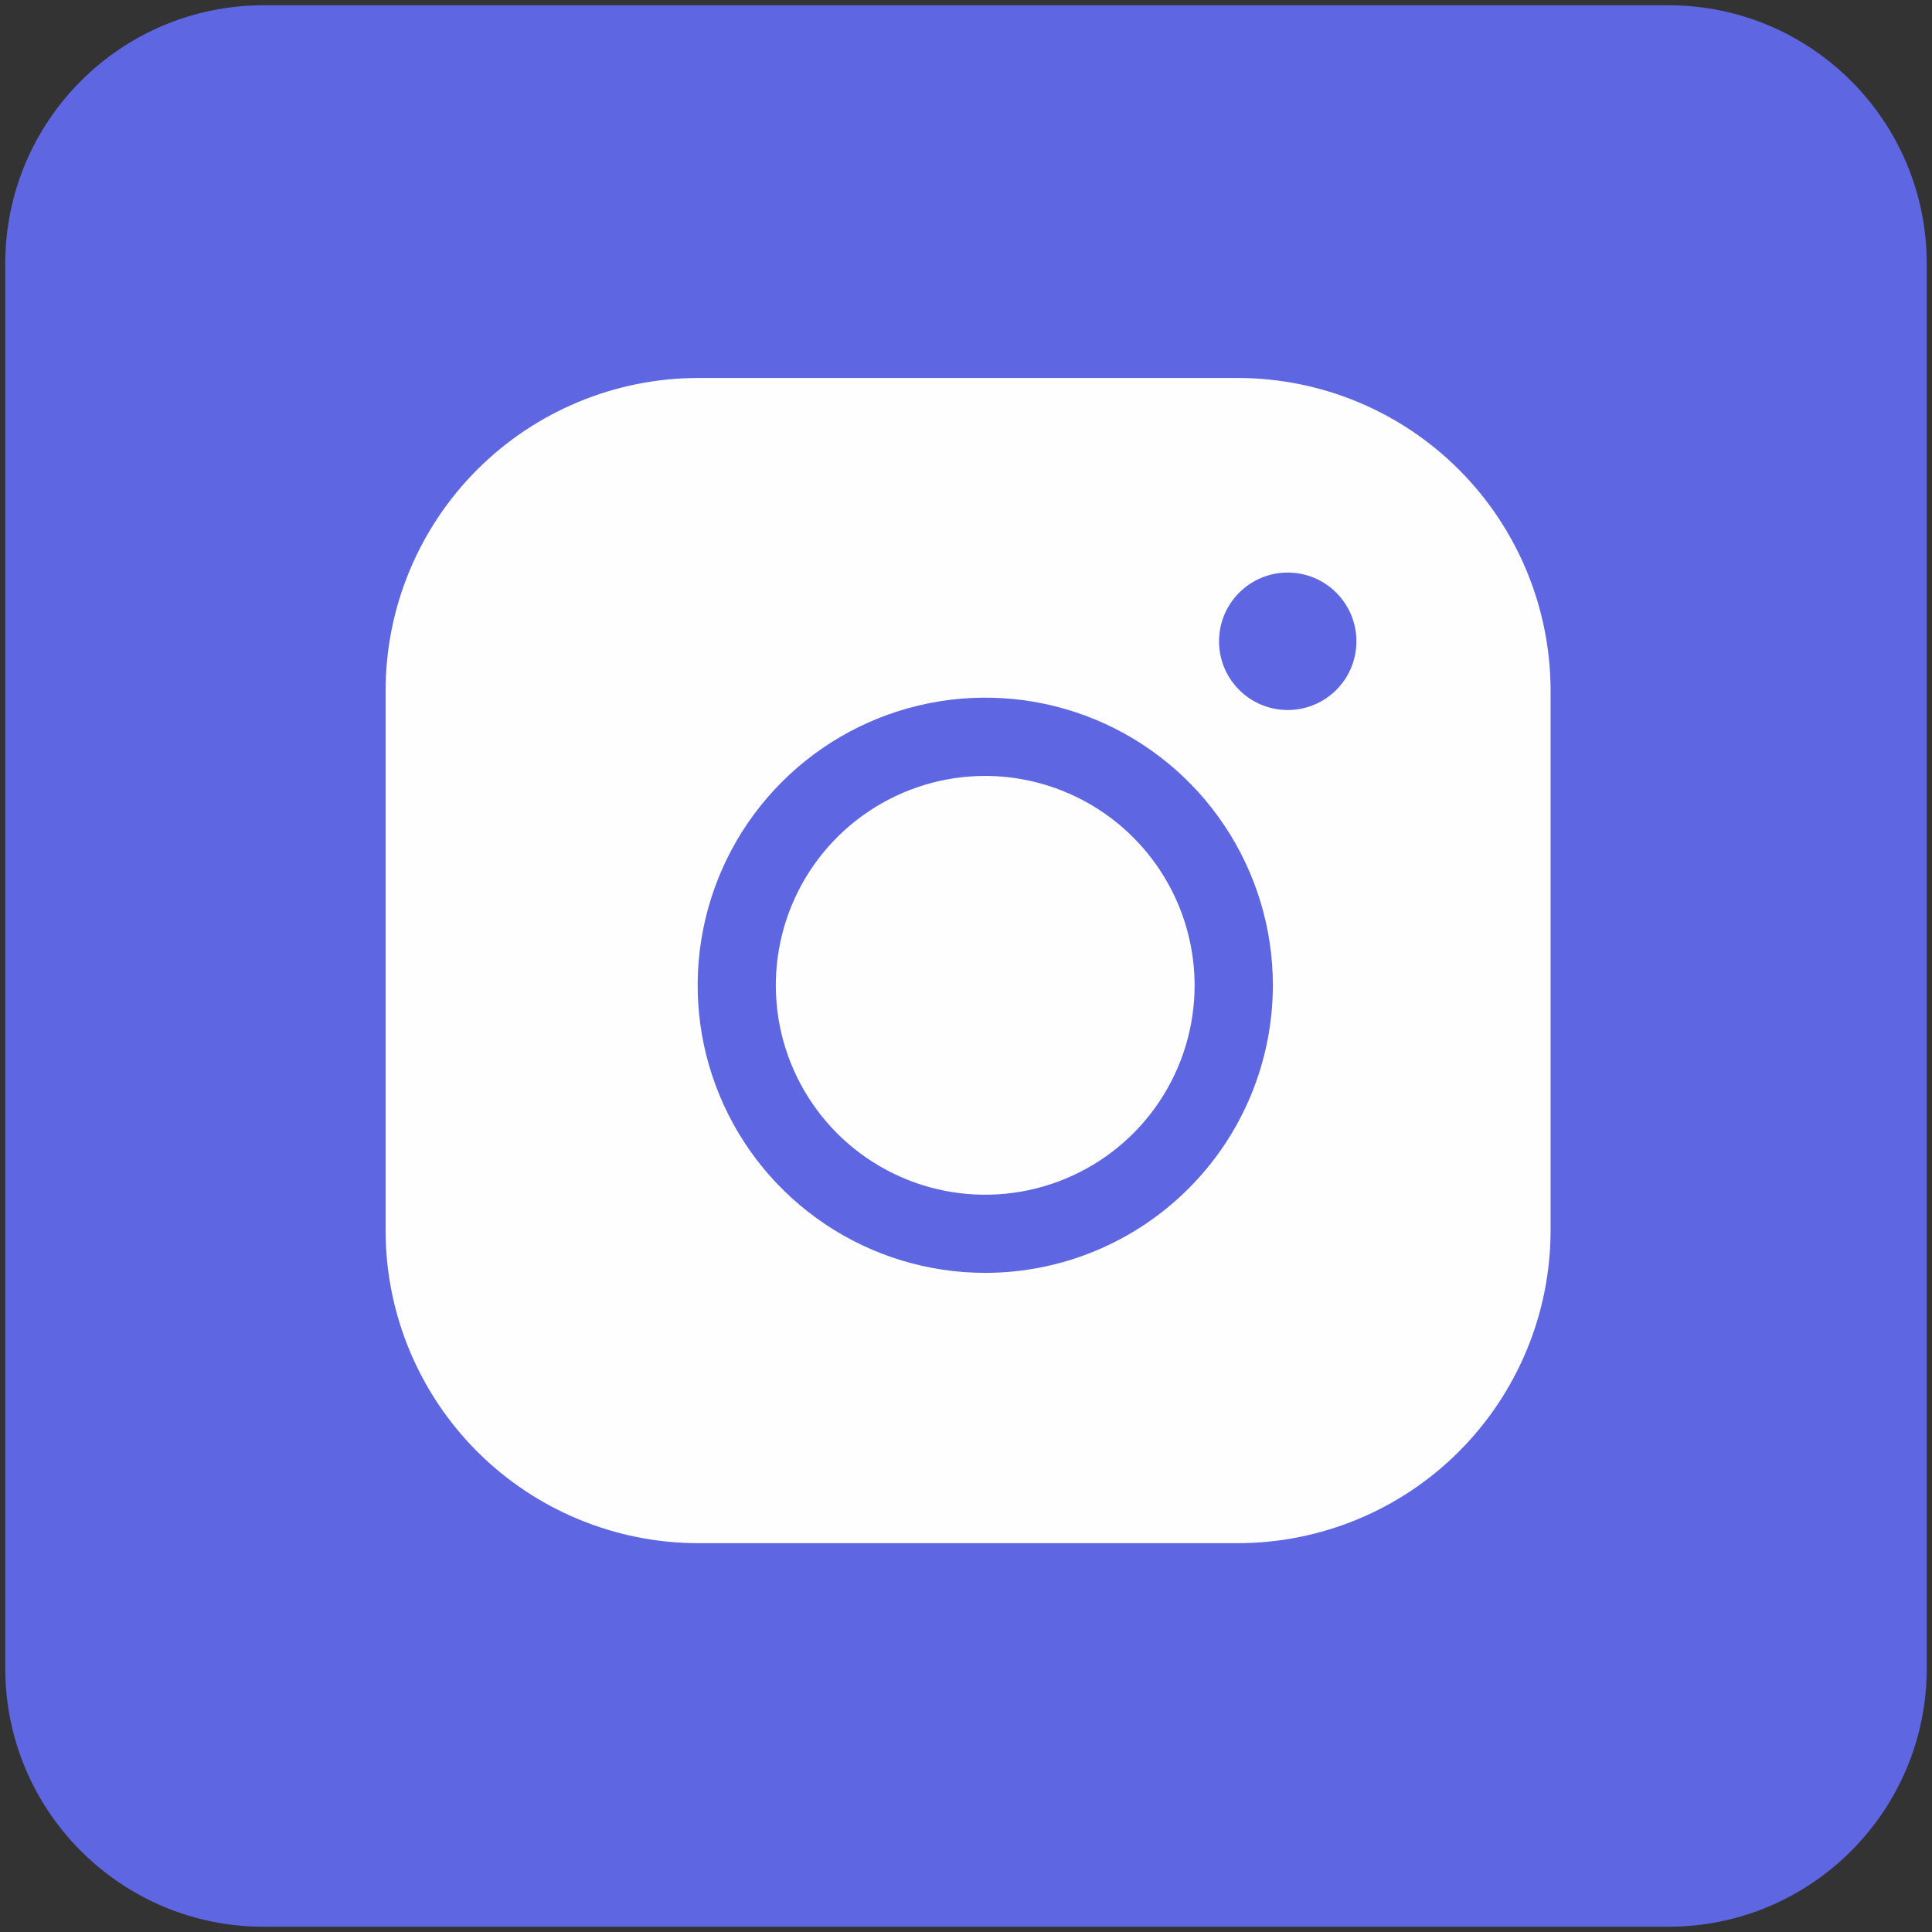 <?xml version="1.0" encoding="UTF-8"?> <svg xmlns="http://www.w3.org/2000/svg" width="36" height="36" viewBox="0 0 36 36" fill="none"><rect x="0" y="0" width="36" height="36" fill="#333333" stroke="none"/> <path d="M31.088 0.098H4.913C2.254 0.098 0.098 2.253 0.098 4.912V31.087C0.098 33.746 2.254 35.902 4.913 35.902H31.088C33.747 35.902 35.902 33.746 35.902 31.087V4.912C35.902 2.253 33.747 0.098 31.088 0.098Z" fill="#5E67E1"></path> <path d="M23.073 28.755H13.008C11.464 28.753 9.984 28.139 8.892 27.048C7.801 25.956 7.186 24.476 7.185 22.932V12.867C7.186 11.323 7.801 9.842 8.892 8.751C9.984 7.659 11.464 7.045 13.008 7.043H23.073C24.616 7.046 26.096 7.661 27.186 8.752C28.277 9.844 28.891 11.323 28.893 12.867V22.932C28.891 24.475 28.277 25.954 27.186 27.046C26.096 28.138 24.616 28.752 23.073 28.755Z" fill="#FEFEFE"></path> <path d="M18.359 23.718C17.299 23.718 16.263 23.404 15.382 22.815C14.5 22.226 13.813 21.389 13.408 20.41C13.002 19.431 12.896 18.353 13.103 17.314C13.31 16.274 13.82 15.319 14.57 14.57C15.319 13.82 16.274 13.31 17.314 13.103C18.353 12.896 19.431 13.002 20.41 13.408C21.389 13.814 22.226 14.5 22.815 15.382C23.404 16.263 23.718 17.299 23.718 18.359C23.717 19.78 23.152 21.142 22.147 22.147C21.142 23.152 19.78 23.717 18.359 23.718ZM18.359 14.458C17.587 14.458 16.833 14.687 16.191 15.116C15.549 15.544 15.049 16.154 14.754 16.866C14.458 17.579 14.381 18.364 14.531 19.121C14.682 19.878 15.054 20.573 15.599 21.119C16.145 21.665 16.84 22.036 17.597 22.187C18.354 22.337 19.139 22.26 19.852 21.964C20.565 21.669 21.174 21.169 21.603 20.527C22.031 19.885 22.26 19.131 22.26 18.359C22.258 17.325 21.846 16.334 21.115 15.603C20.384 14.872 19.393 14.46 18.359 14.458V14.458Z" fill="#5E67E1"></path> <path d="M23.995 13.23C24.702 13.23 25.275 12.657 25.275 11.95C25.275 11.243 24.702 10.669 23.995 10.669C23.288 10.669 22.715 11.243 22.715 11.95C22.715 12.657 23.288 13.23 23.995 13.23Z" fill="#5E67E1"></path> </svg> 